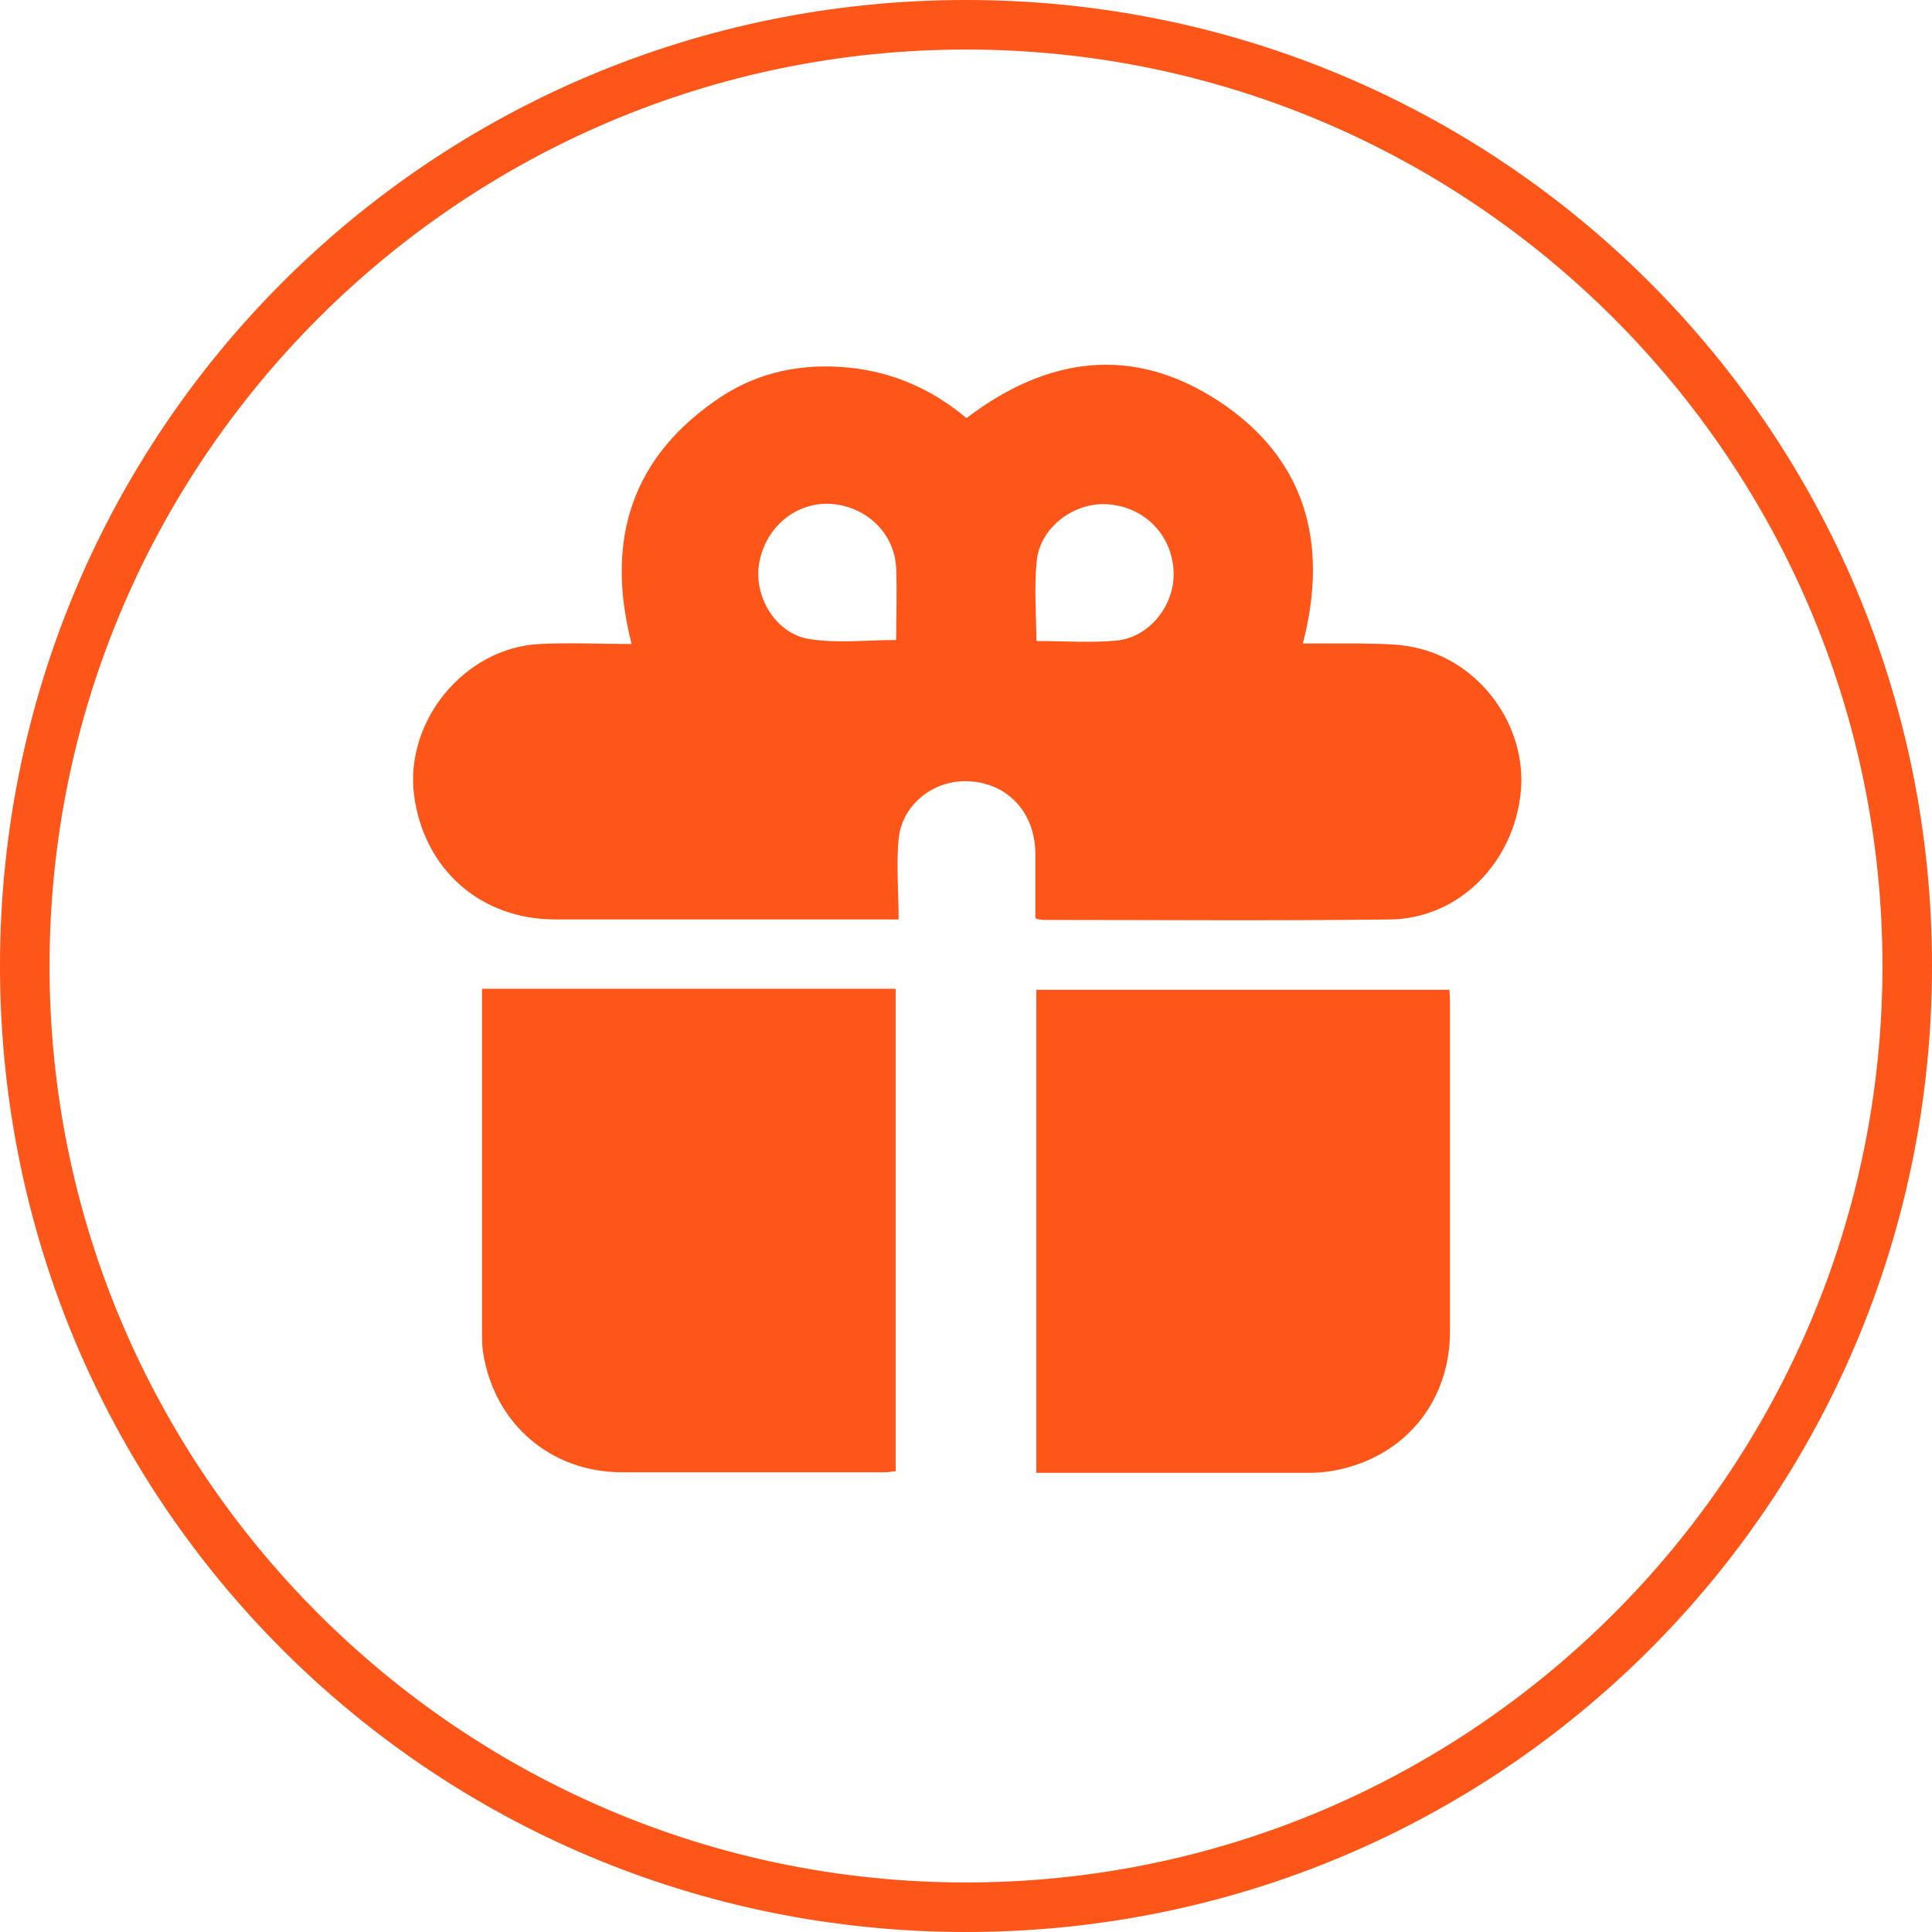 <?xml version="1.0" encoding="UTF-8"?><svg id="Calque_1" xmlns="http://www.w3.org/2000/svg" viewBox="0 0 39 39"><path d="M19.5,1c10.2,0,18.5,8.3,18.5,18.5s-8.3,18.5-18.5,18.5S1,29.7,1,19.5,9.3,1,19.5,1M19.5,0C8.7,0,0,8.7,0,19.5s8.7,19.5,19.5,19.5,19.5-8.7,19.5-19.5S30.3,0,19.5,0h0Z" style="fill:#fe5518; stroke-width:0px;"/><path d="M20.9,18.53c0-.45,0-.89,0-1.33-.02-.86-.63-1.45-1.46-1.43-.66.02-1.24.51-1.3,1.17-.05.52,0,1.05,0,1.62-.13,0-.22,0-.3,0-2.21,0-4.42,0-6.63,0-1.51,0-2.65-1.01-2.85-2.5-.2-1.5,1.02-2.99,2.54-3.06.61-.03,1.22,0,1.85,0-.54-2.11,0-3.8,1.82-5,.77-.5,1.64-.67,2.56-.58.9.09,1.69.44,2.38,1.02,1.63-1.24,3.35-1.48,5.08-.35,1.76,1.15,2.24,2.86,1.71,4.9.39,0,.77,0,1.15,0,.37.01.75,0,1.11.08,1.32.28,2.26,1.58,2.14,2.9-.13,1.43-1.24,2.57-2.63,2.59-2.34.03-4.67.01-7.01.01-.03,0-.07-.01-.13-.02ZM18.09,12.92c0-.47.02-.96,0-1.45-.03-.71-.61-1.26-1.34-1.3-.71-.03-1.32.5-1.43,1.23-.1.66.35,1.4,1.02,1.5.56.09,1.15.02,1.75.02ZM20.92,12.94c.56,0,1.1.04,1.63-.01.67-.07,1.18-.74,1.14-1.41-.04-.73-.59-1.29-1.33-1.34-.67-.05-1.36.46-1.43,1.13-.06.54-.01,1.09-.01,1.64Z" style="fill:#fe5518; stroke-width:0px;"/><path d="M9.74,19.96h8.34v9.74c-.06,0-.13.02-.2.02-1.77,0-3.55,0-5.32,0-1.44,0-2.56-.97-2.8-2.37-.03-.15-.03-.31-.03-.46,0-2.24,0-4.47,0-6.71,0-.06,0-.12,0-.22Z" style="fill:#fe5518; stroke-width:0px;"/><path d="M20.92,29.72v-9.74h8.34c0,.09.01.16.01.24,0,2.22,0,4.44,0,6.65,0,1.38-.85,2.46-2.17,2.78-.21.05-.43.08-.65.08-1.79,0-3.58,0-5.37,0-.04,0-.09,0-.17,0Z" style="fill:#fe5518; stroke-width:0px;"/></svg>